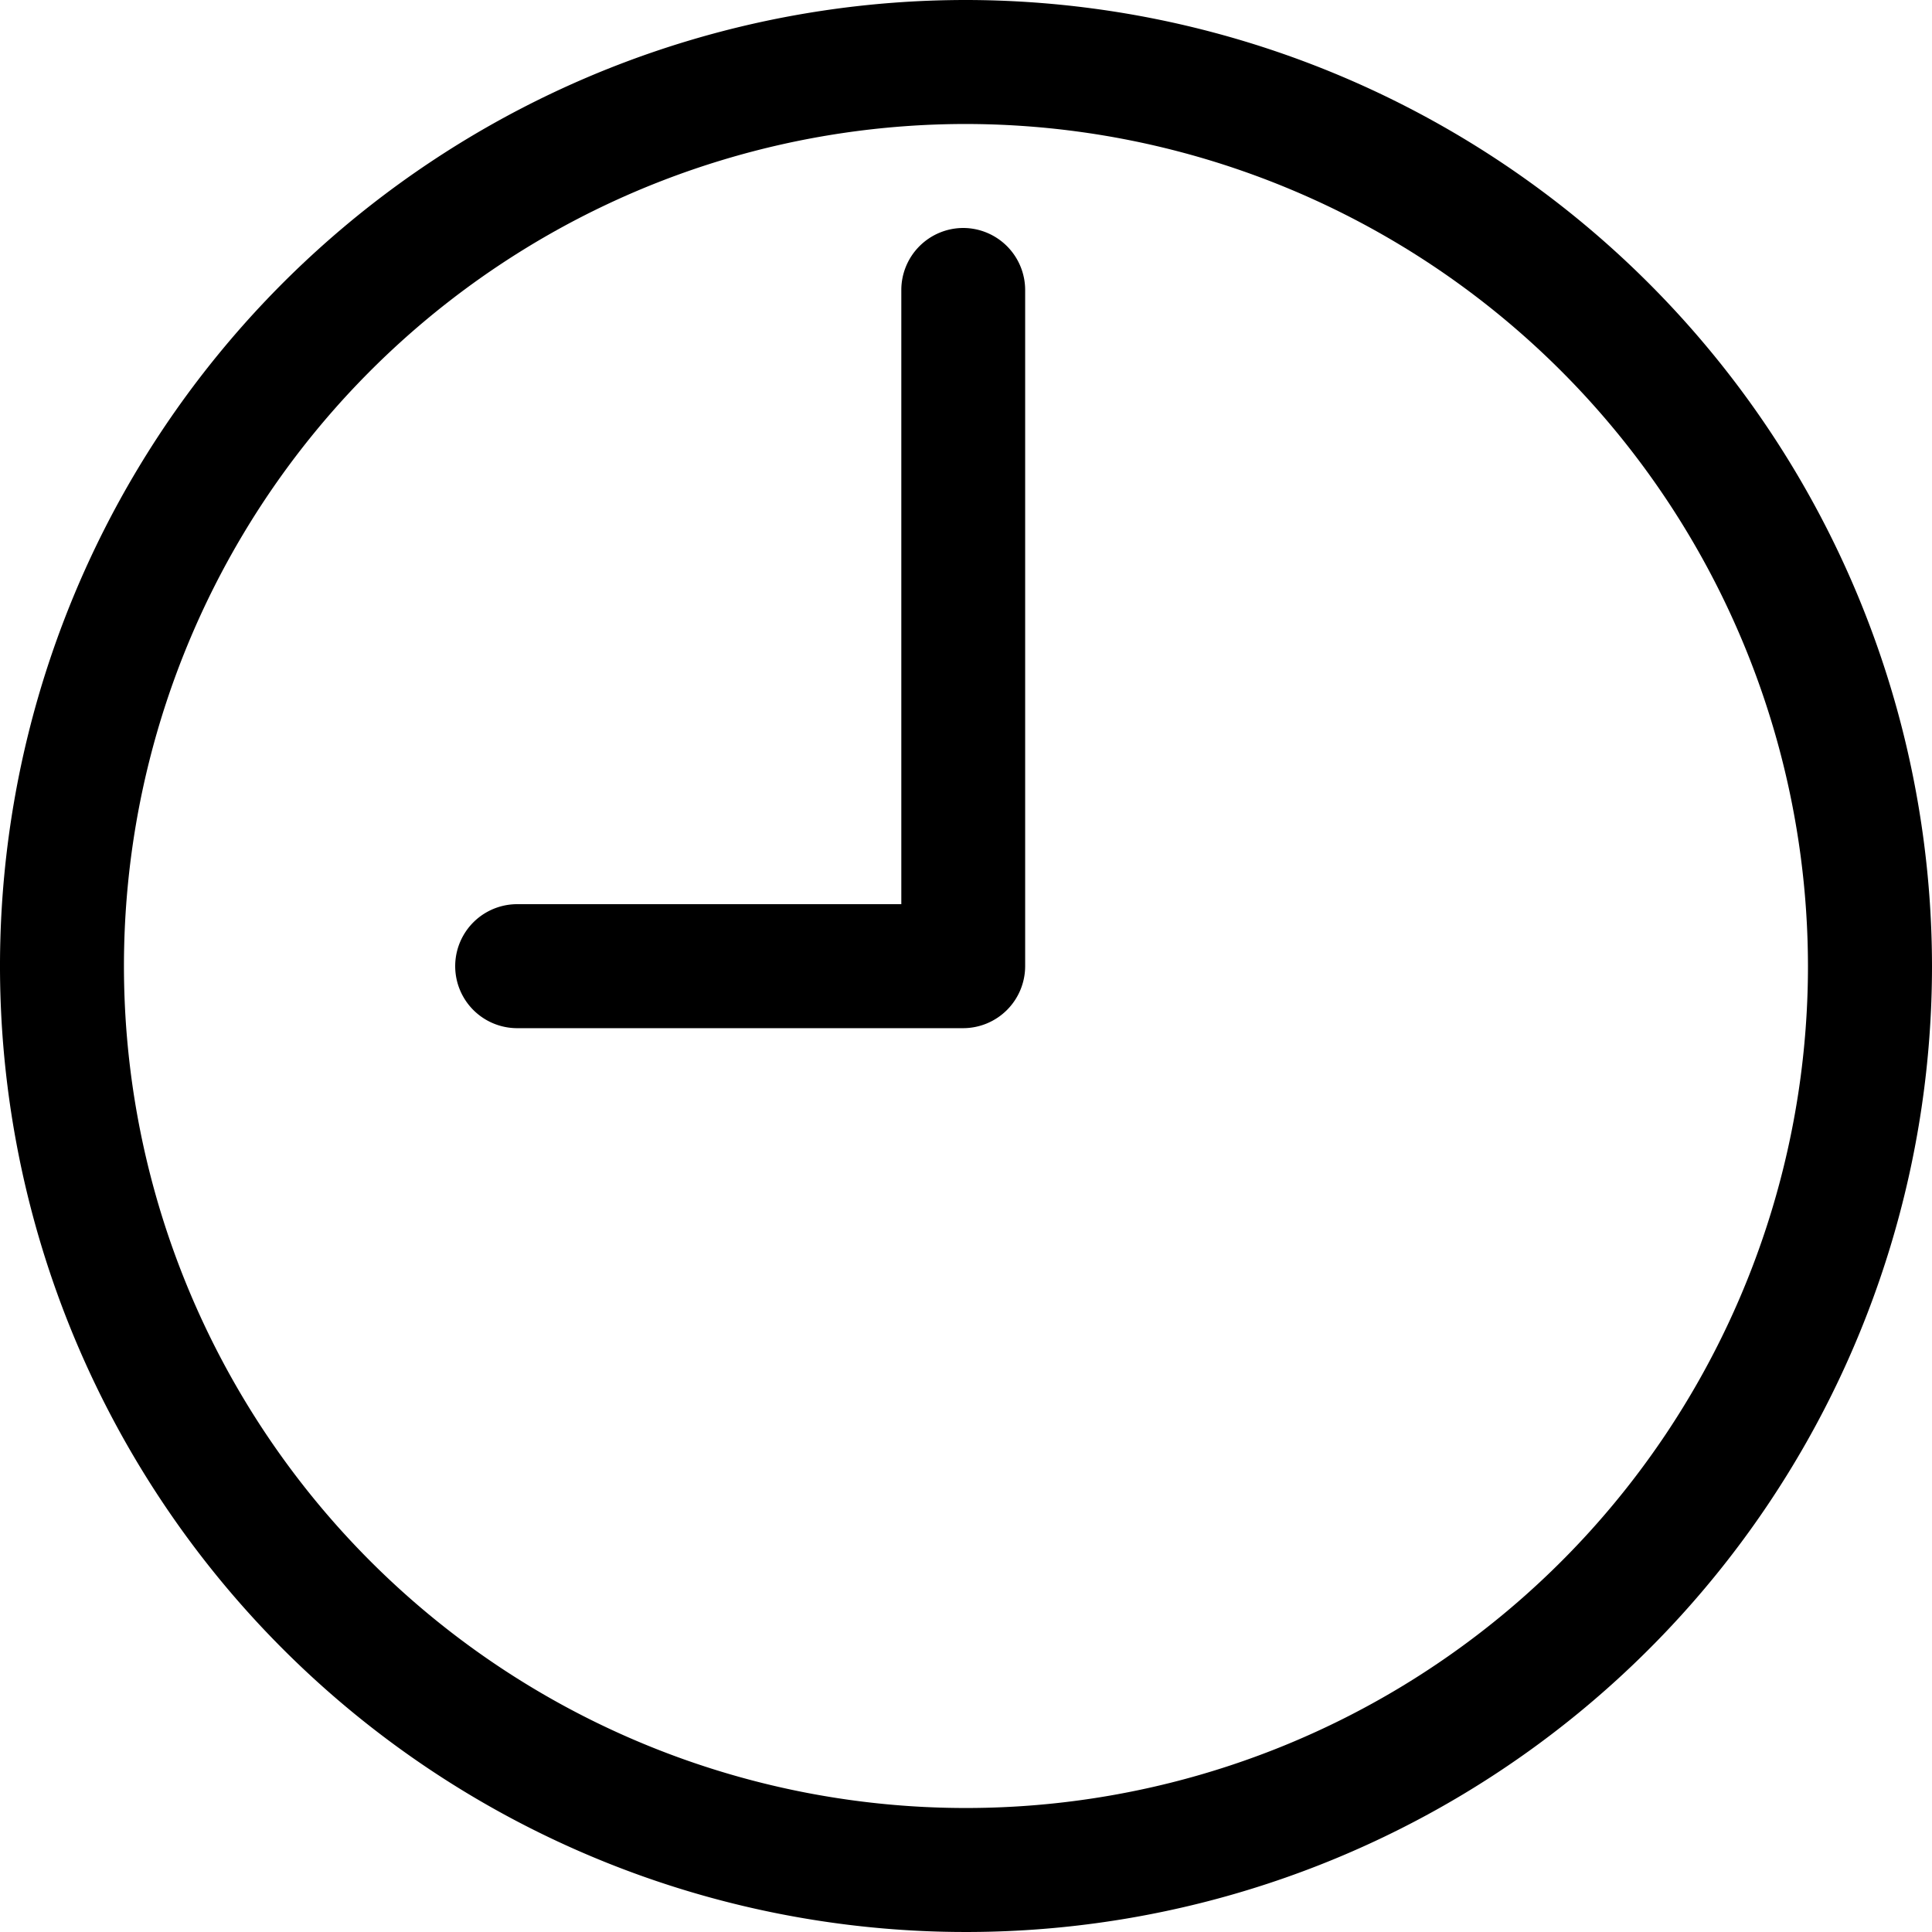 <?xml version="1.0"?>
<svg xmlns="http://www.w3.org/2000/svg" viewBox="0 0 50 50">
  <path d="M25 0a25 25 0 1 0 25 25A25.028 25.028 0 0 0 25 0zm21.79 25A21.791 21.791 0 1 1 25 3.209 21.815 21.815 0 0 1 46.79 25z"/>
  <path d="M24.926 5.9a1.606 1.606 0 0 0-1.6 1.605V23.4h-9.941a1.6 1.6 0 0 0 0 3.209h11.541A1.607 1.607 0 0 0 26.531 25V7.5a1.607 1.607 0 0 0-1.605-1.6z"/>
</svg>
